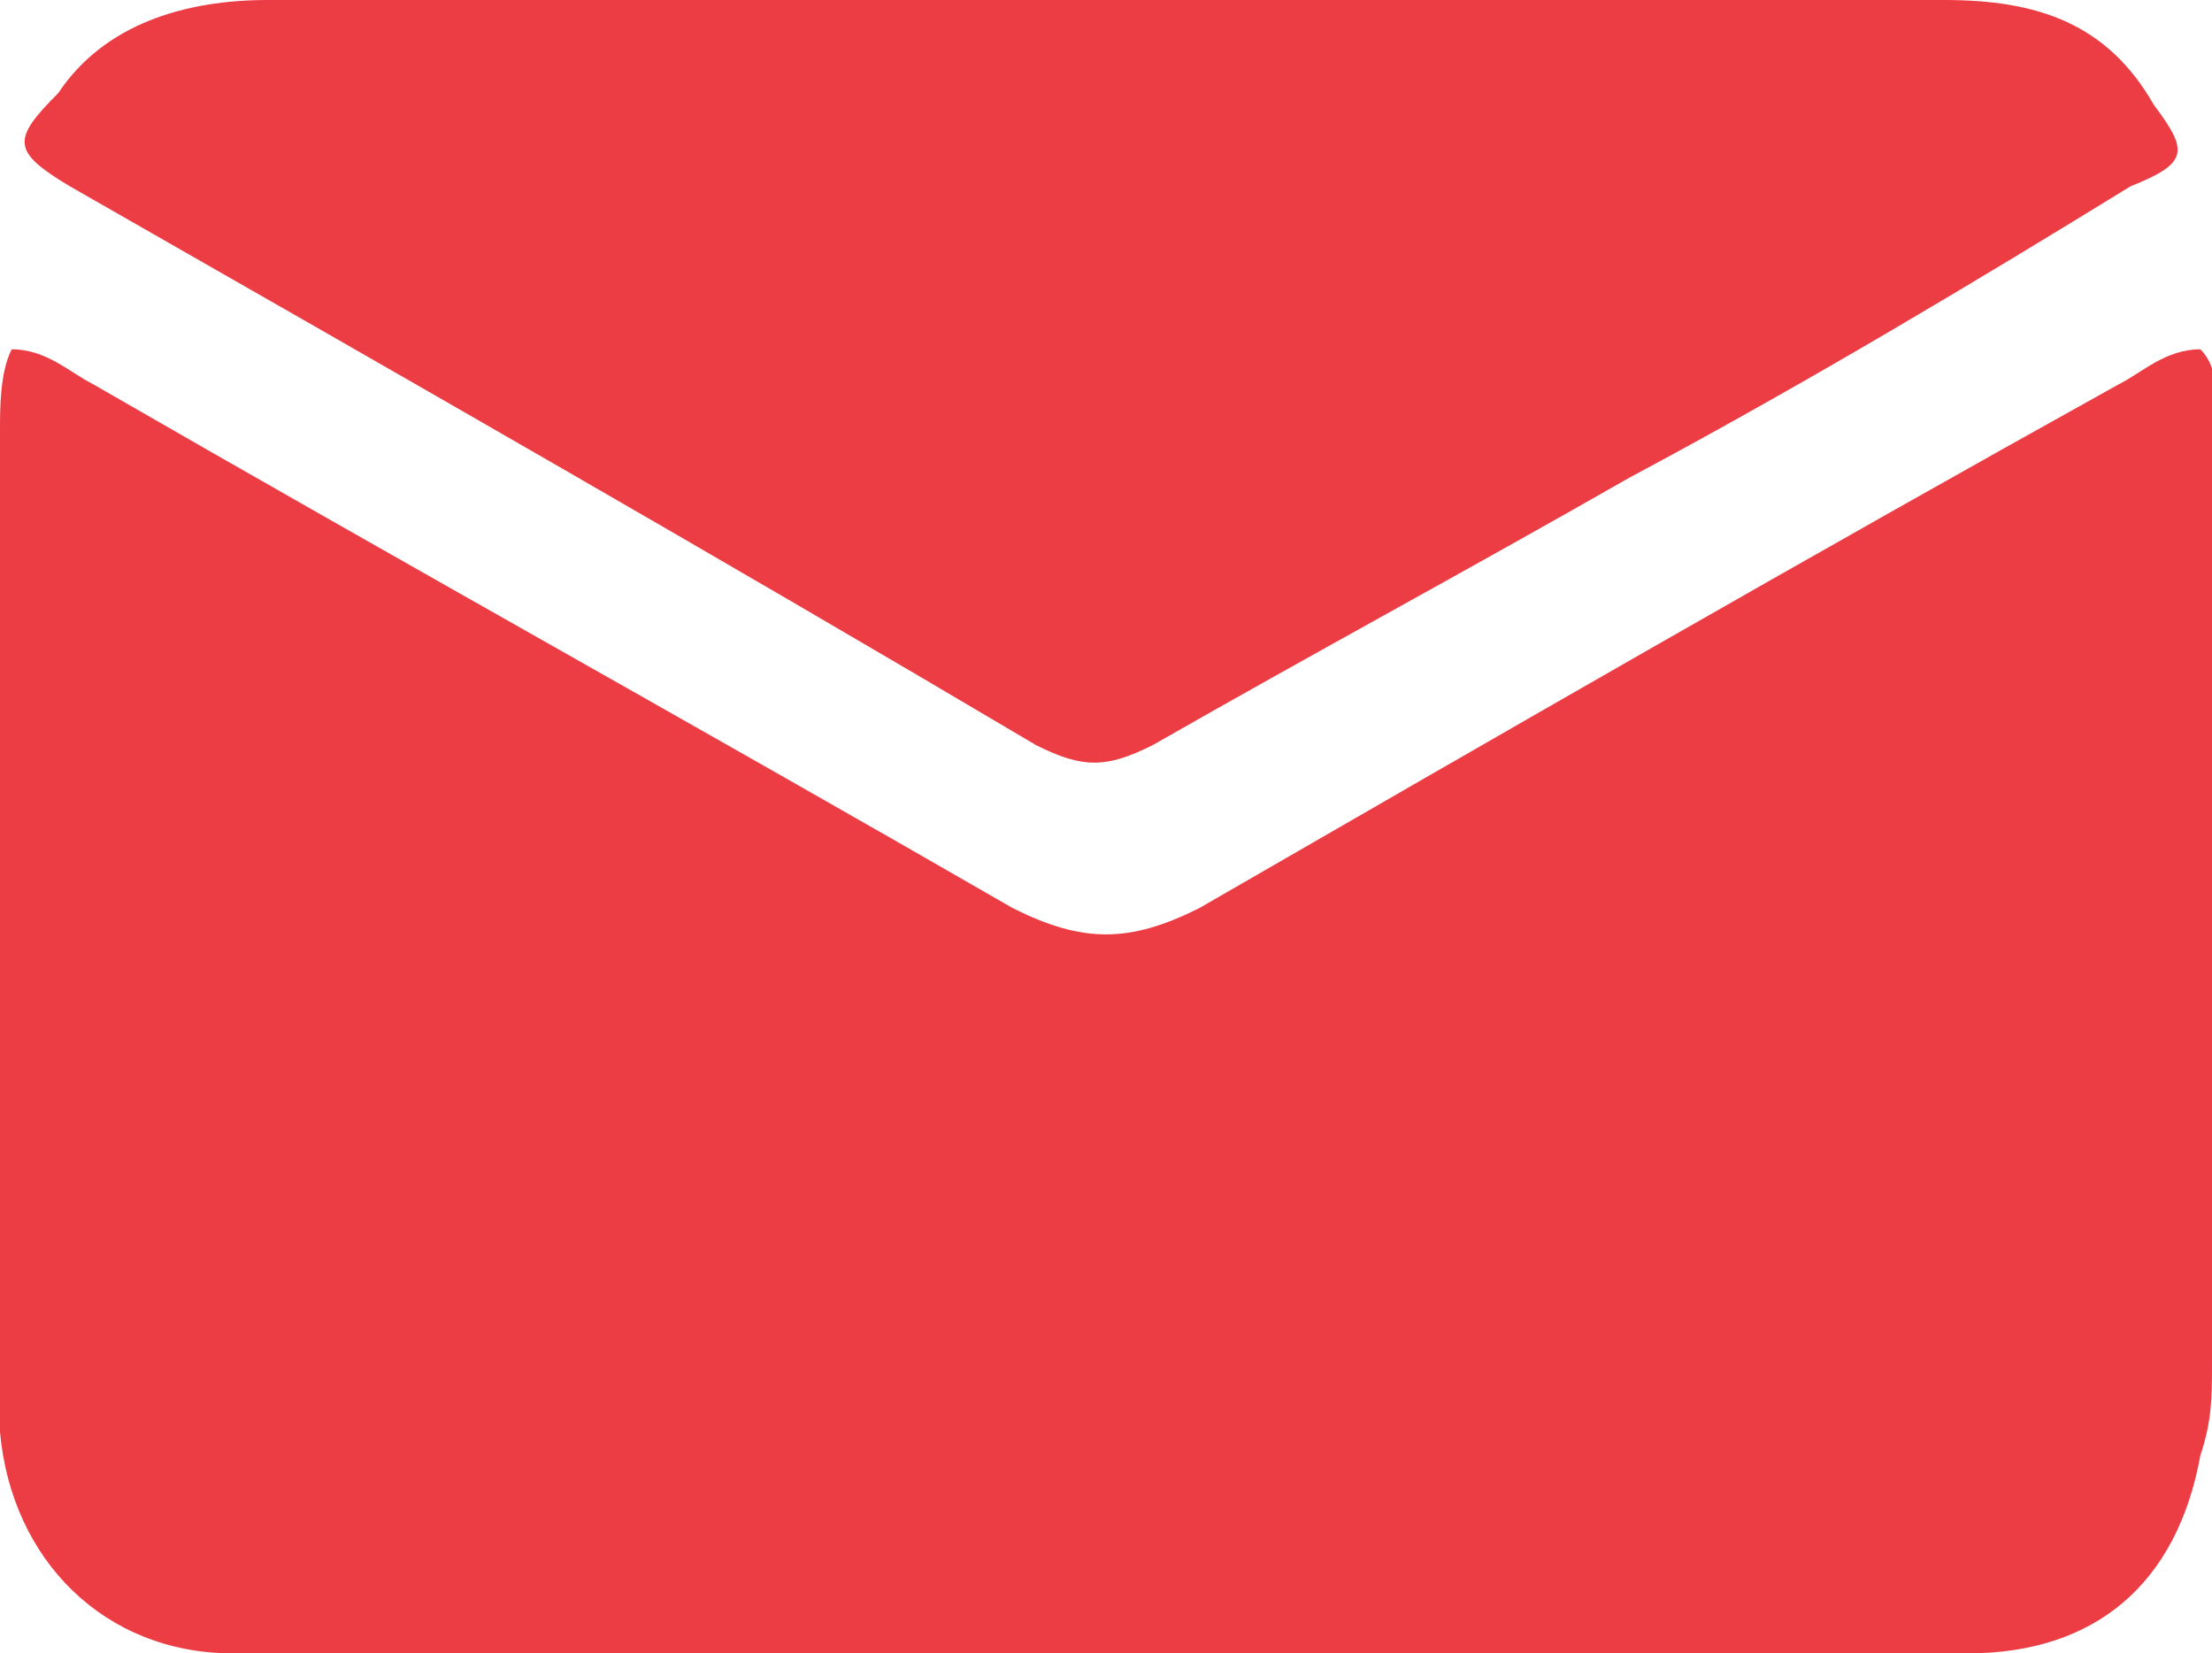 <?xml version="1.0" encoding="utf-8"?>
<!-- Generator: Adobe Illustrator 23.1.0, SVG Export Plug-In . SVG Version: 6.00 Build 0)  -->
<svg version="1.1" id="Isolation_Mode" xmlns="http://www.w3.org/2000/svg" xmlns:xlink="http://www.w3.org/1999/xlink" x="0px"
	 y="0px" width="19px" height="14.2px" viewBox="0 0 19 14.2" style="enable-background:new 0 0 19 14.2;" xml:space="preserve">
<g>
	<path style="fill:#EC3C44;" d="M18.9,3C19.1,3.2,19,3.5,19,3.7c0,2.7,0,5.3,0,8c0,0.3,0,0.5-0.1,0.8c-0.2,1.1-0.9,1.7-2,1.7
		c-1.3,0-2.6,0-3.9,0c-3.4,0-6.9,0-10.3,0c-0.2,0-0.5,0-0.7,0c-1.1,0-1.9-0.8-2-1.9c0-0.2,0-0.4,0-0.6c0-2.7,0-5.4,0-8
		C0,3.5,0,3.2,0.1,3C0.4,3,0.6,3.2,0.8,3.3c2.6,1.5,5.3,3,7.9,4.5c0.6,0.3,1,0.3,1.6,0c2.6-1.5,5.2-3,7.9-4.5
		C18.4,3.2,18.6,3,18.9,3z"/>
	<path style="fill:#EC3C44;" d="M9.5,0c2.4,0,4.8,0,7.2,0c0.8,0,1.4,0.2,1.8,0.9c0.3,0.4,0.3,0.5-0.2,0.7C17,2.4,15.5,3.3,14,4.1
		c-1.4,0.8-2.7,1.5-4.1,2.3c-0.4,0.2-0.6,0.2-1,0C6.2,4.8,3.4,3.2,0.6,1.6C0.1,1.3,0.1,1.2,0.5,0.8C0.9,0.2,1.6,0,2.3,0
		C4.7,0,7.1,0,9.5,0z"/>
</g>
</svg>
